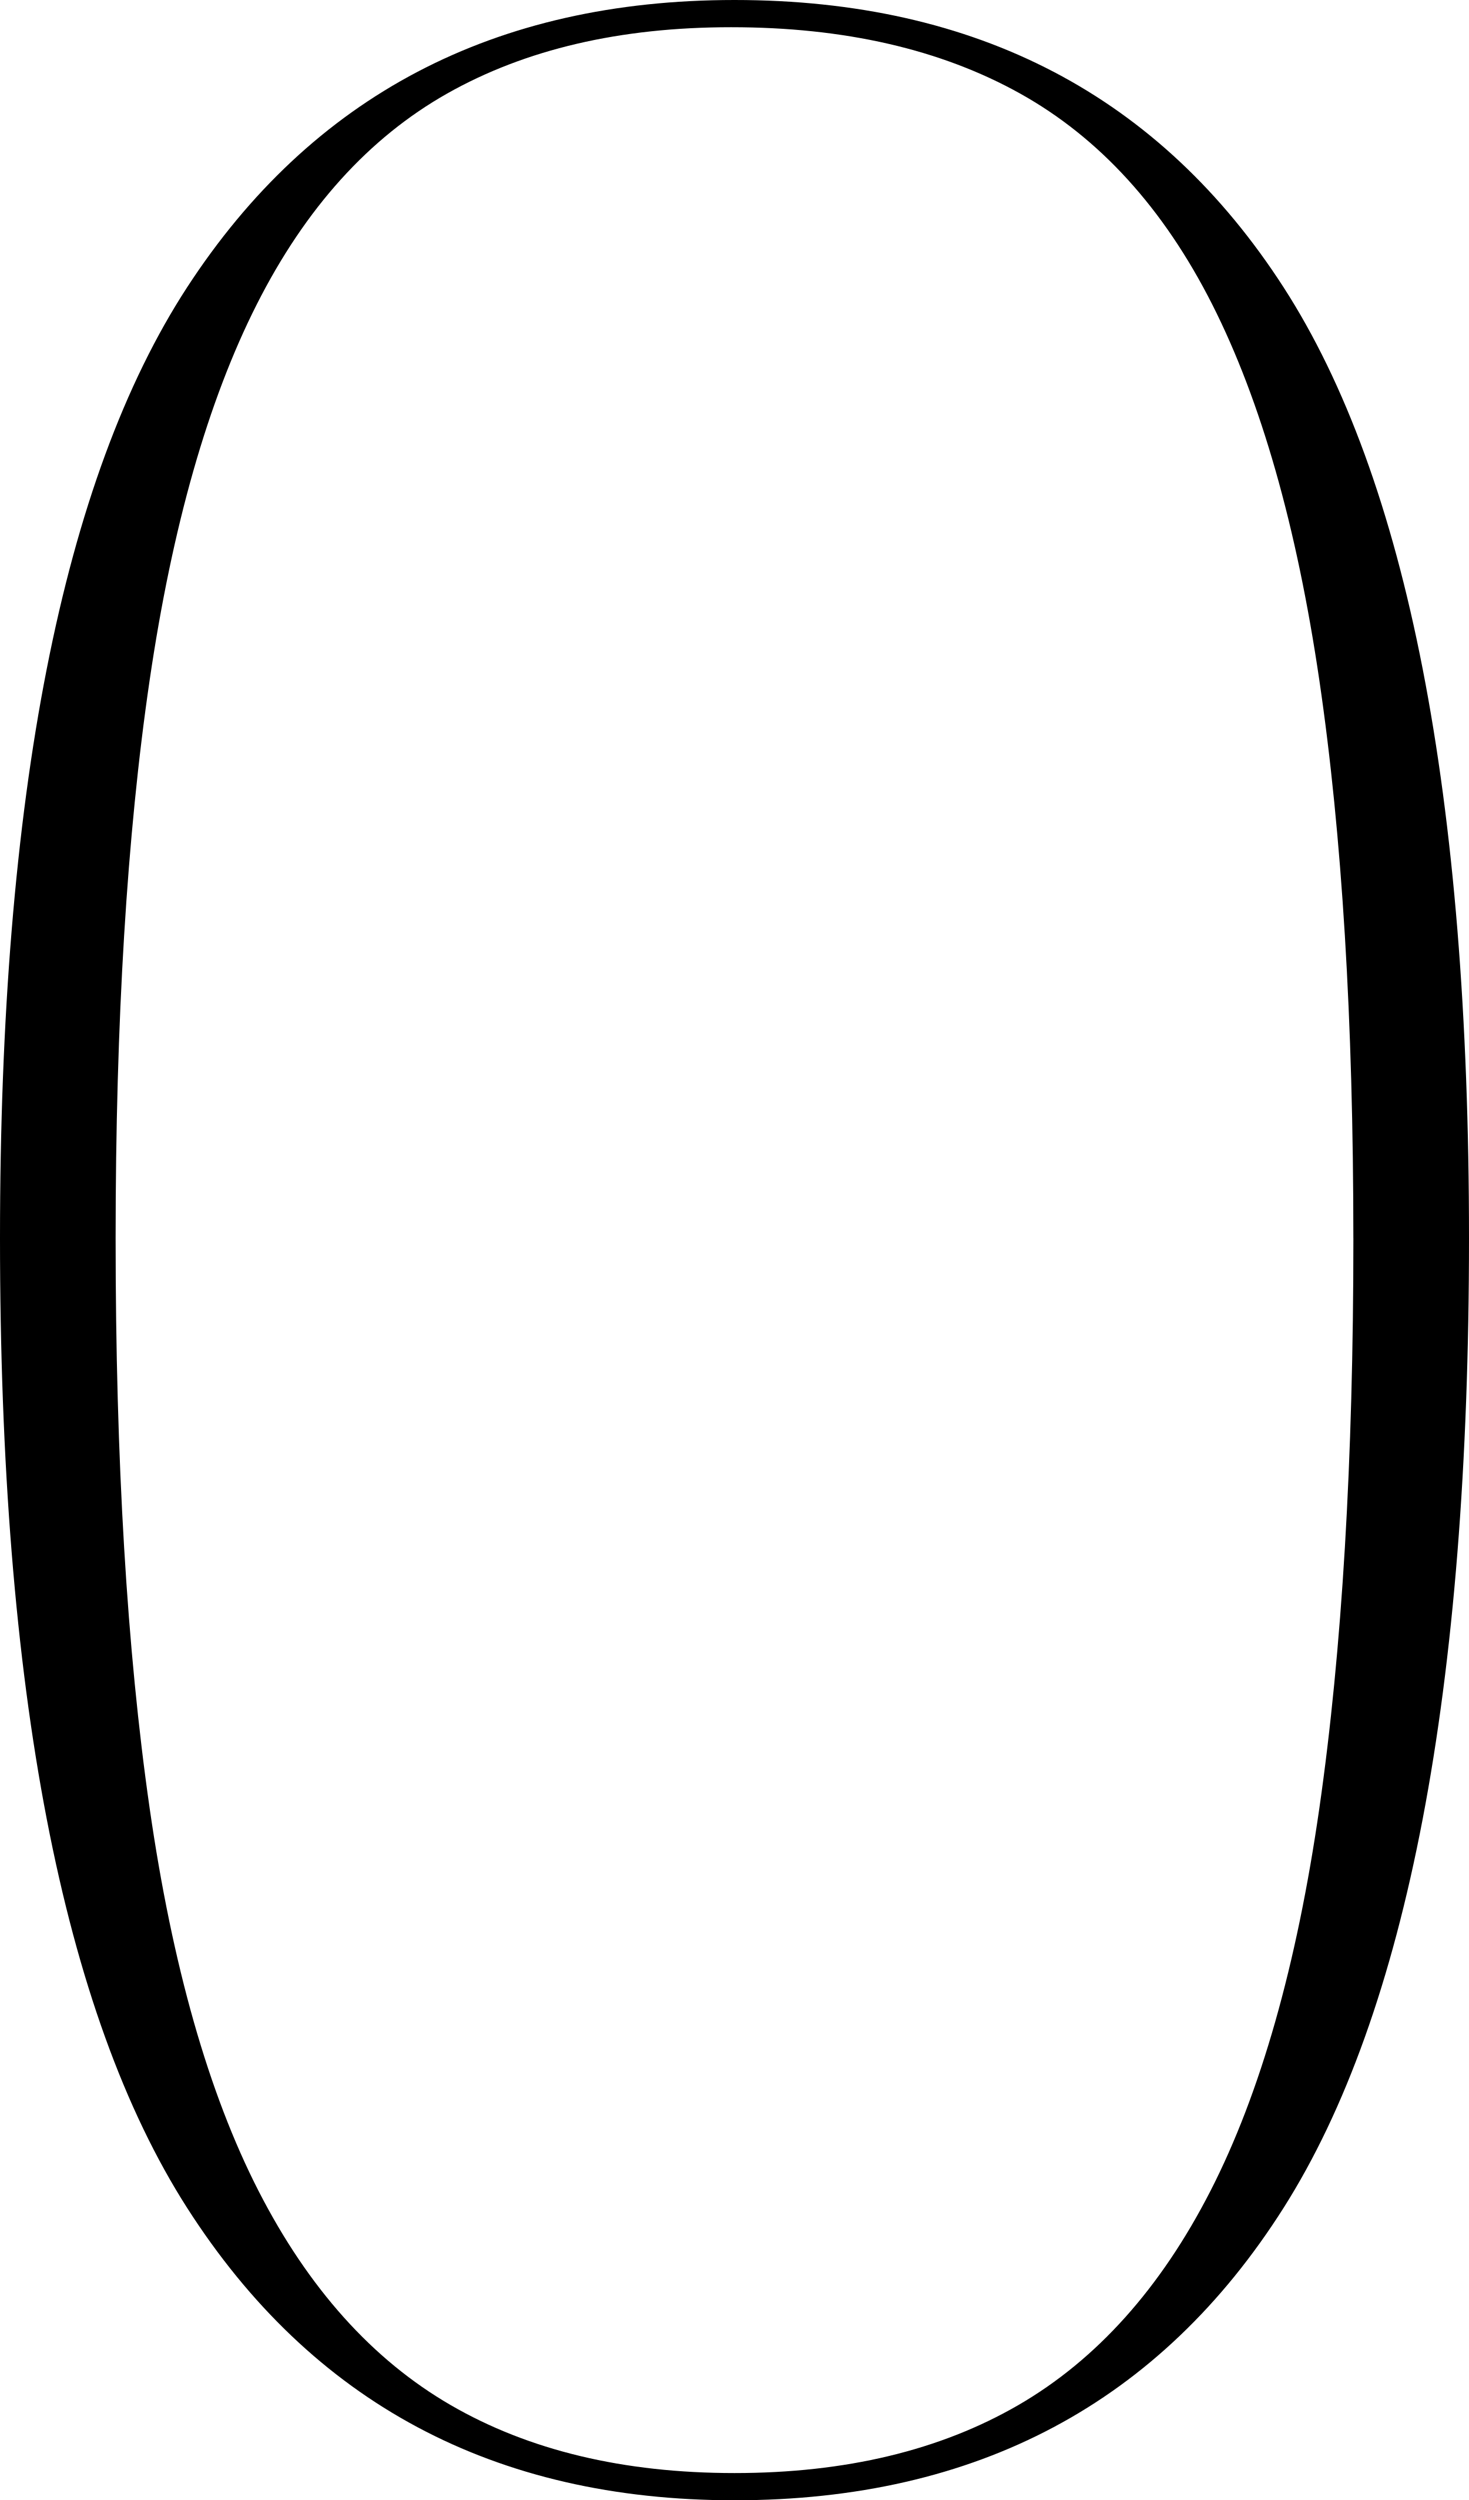 <svg xmlns="http://www.w3.org/2000/svg" width="235.008" height="399.84" viewBox="0 0 235.008 399.84">
  <path id="パス_61" data-name="パス 61" d="M255.68-196.384q0,108.256-29.648,155.04T138.176,5.44q-57.664,0-87.584-46.784t-29.92-155.04q0-106.08,29.92-152.048T138.176-394.4q58.208,0,87.856,45.968T255.68-196.384Zm-18.5,0q0-52.224-5.44-89.216t-17.136-60.112q-11.7-23.12-30.736-33.728t-46.24-10.608q-26.656,0-45.424,10.608T61.744-345.712q-11.7,23.12-17.136,60.112t-5.44,89.216q0,53.312,5.44,91.12t17.408,61.2Q73.984-20.672,92.752-9.792t45.424,10.88q26.656,0,45.424-10.88t30.736-34.272q11.968-23.392,17.408-61.2T237.184-196.384Z" transform="translate(-20.672 394.4)"/>
</svg>

